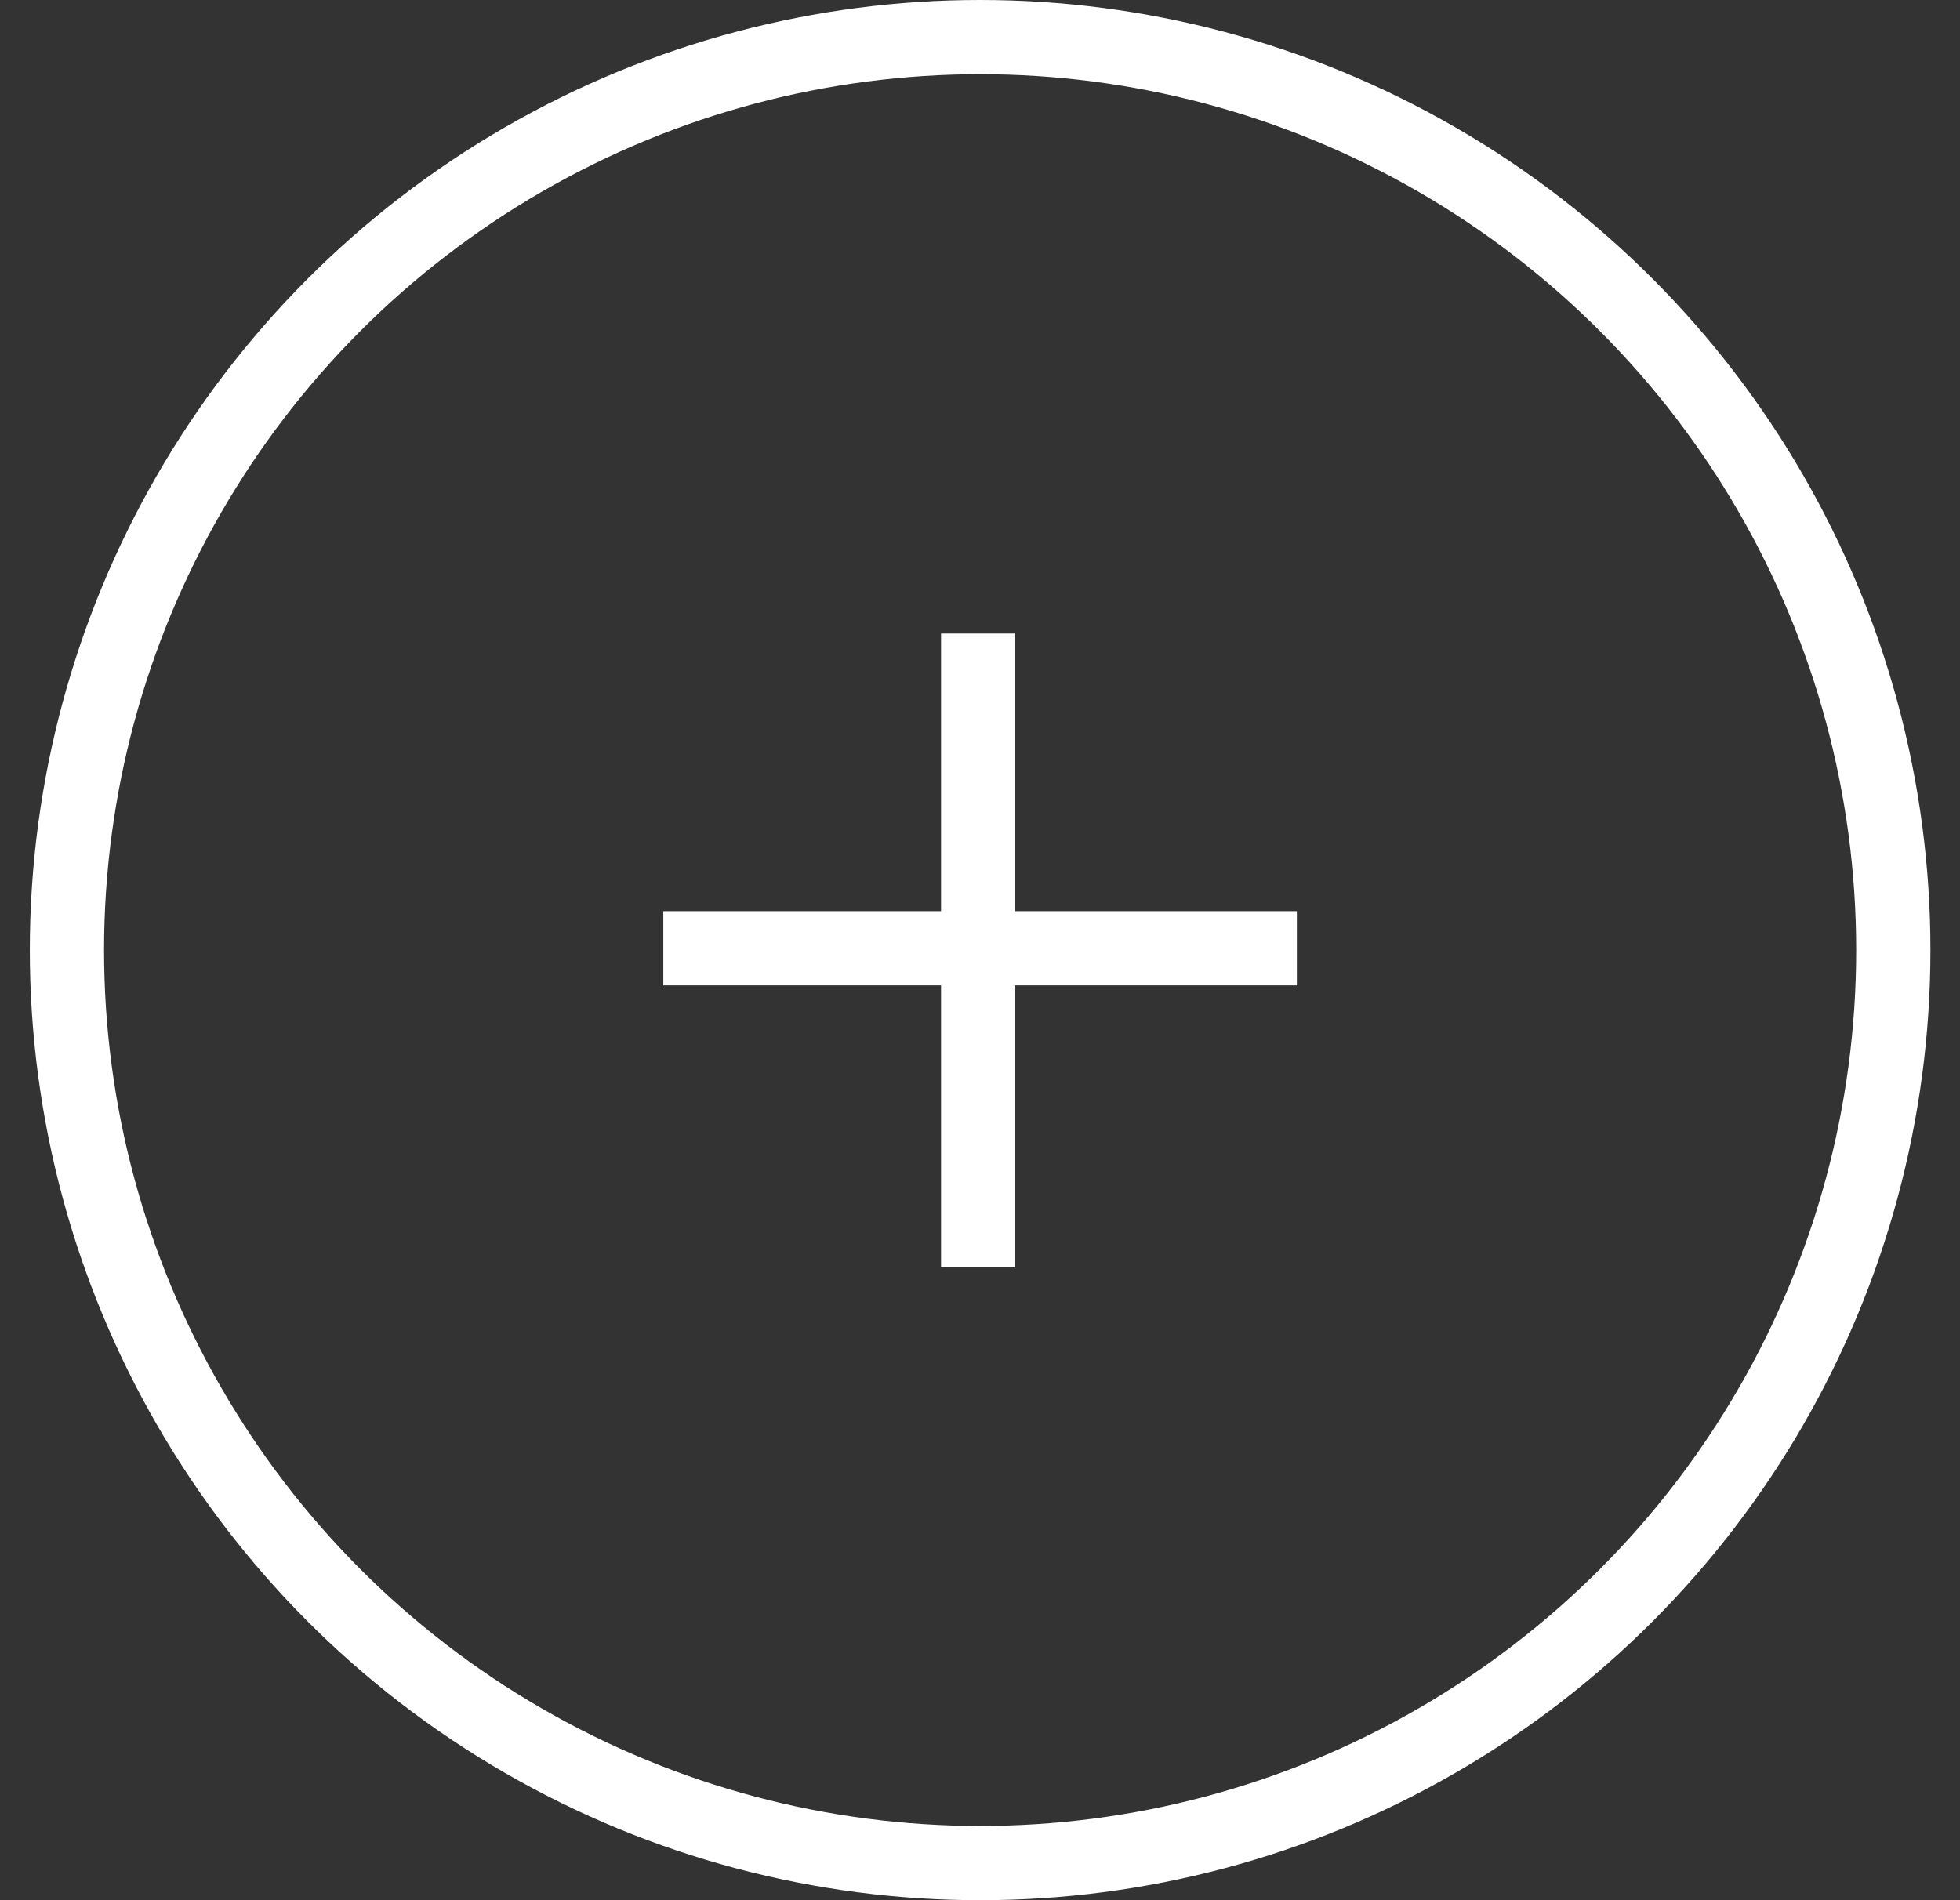 <svg width="33" height="32" viewBox="0 0 33 32" fill="none" xmlns="http://www.w3.org/2000/svg">
<rect x="0" y="0" width="33" height="32" fill="#333333" stroke="none"/>
<g clip-path="url(#clip0_4601_2028)">
<circle cx="16.502" cy="16" r="15.375" stroke="white" stroke-width="1.25"/>
<line x1="11.168" y1="15.969" x2="21.835" y2="15.969" stroke="white" stroke-width="1.25"/>
<line x1="16.469" y1="21.336" x2="16.469" y2="10.669" stroke="white" stroke-width="1.25"/>
</g>
<defs>
<clipPath id="clip0_4601_2028">
<rect width="33" height="32" fill="white"/>
</clipPath>
</defs>
</svg>
